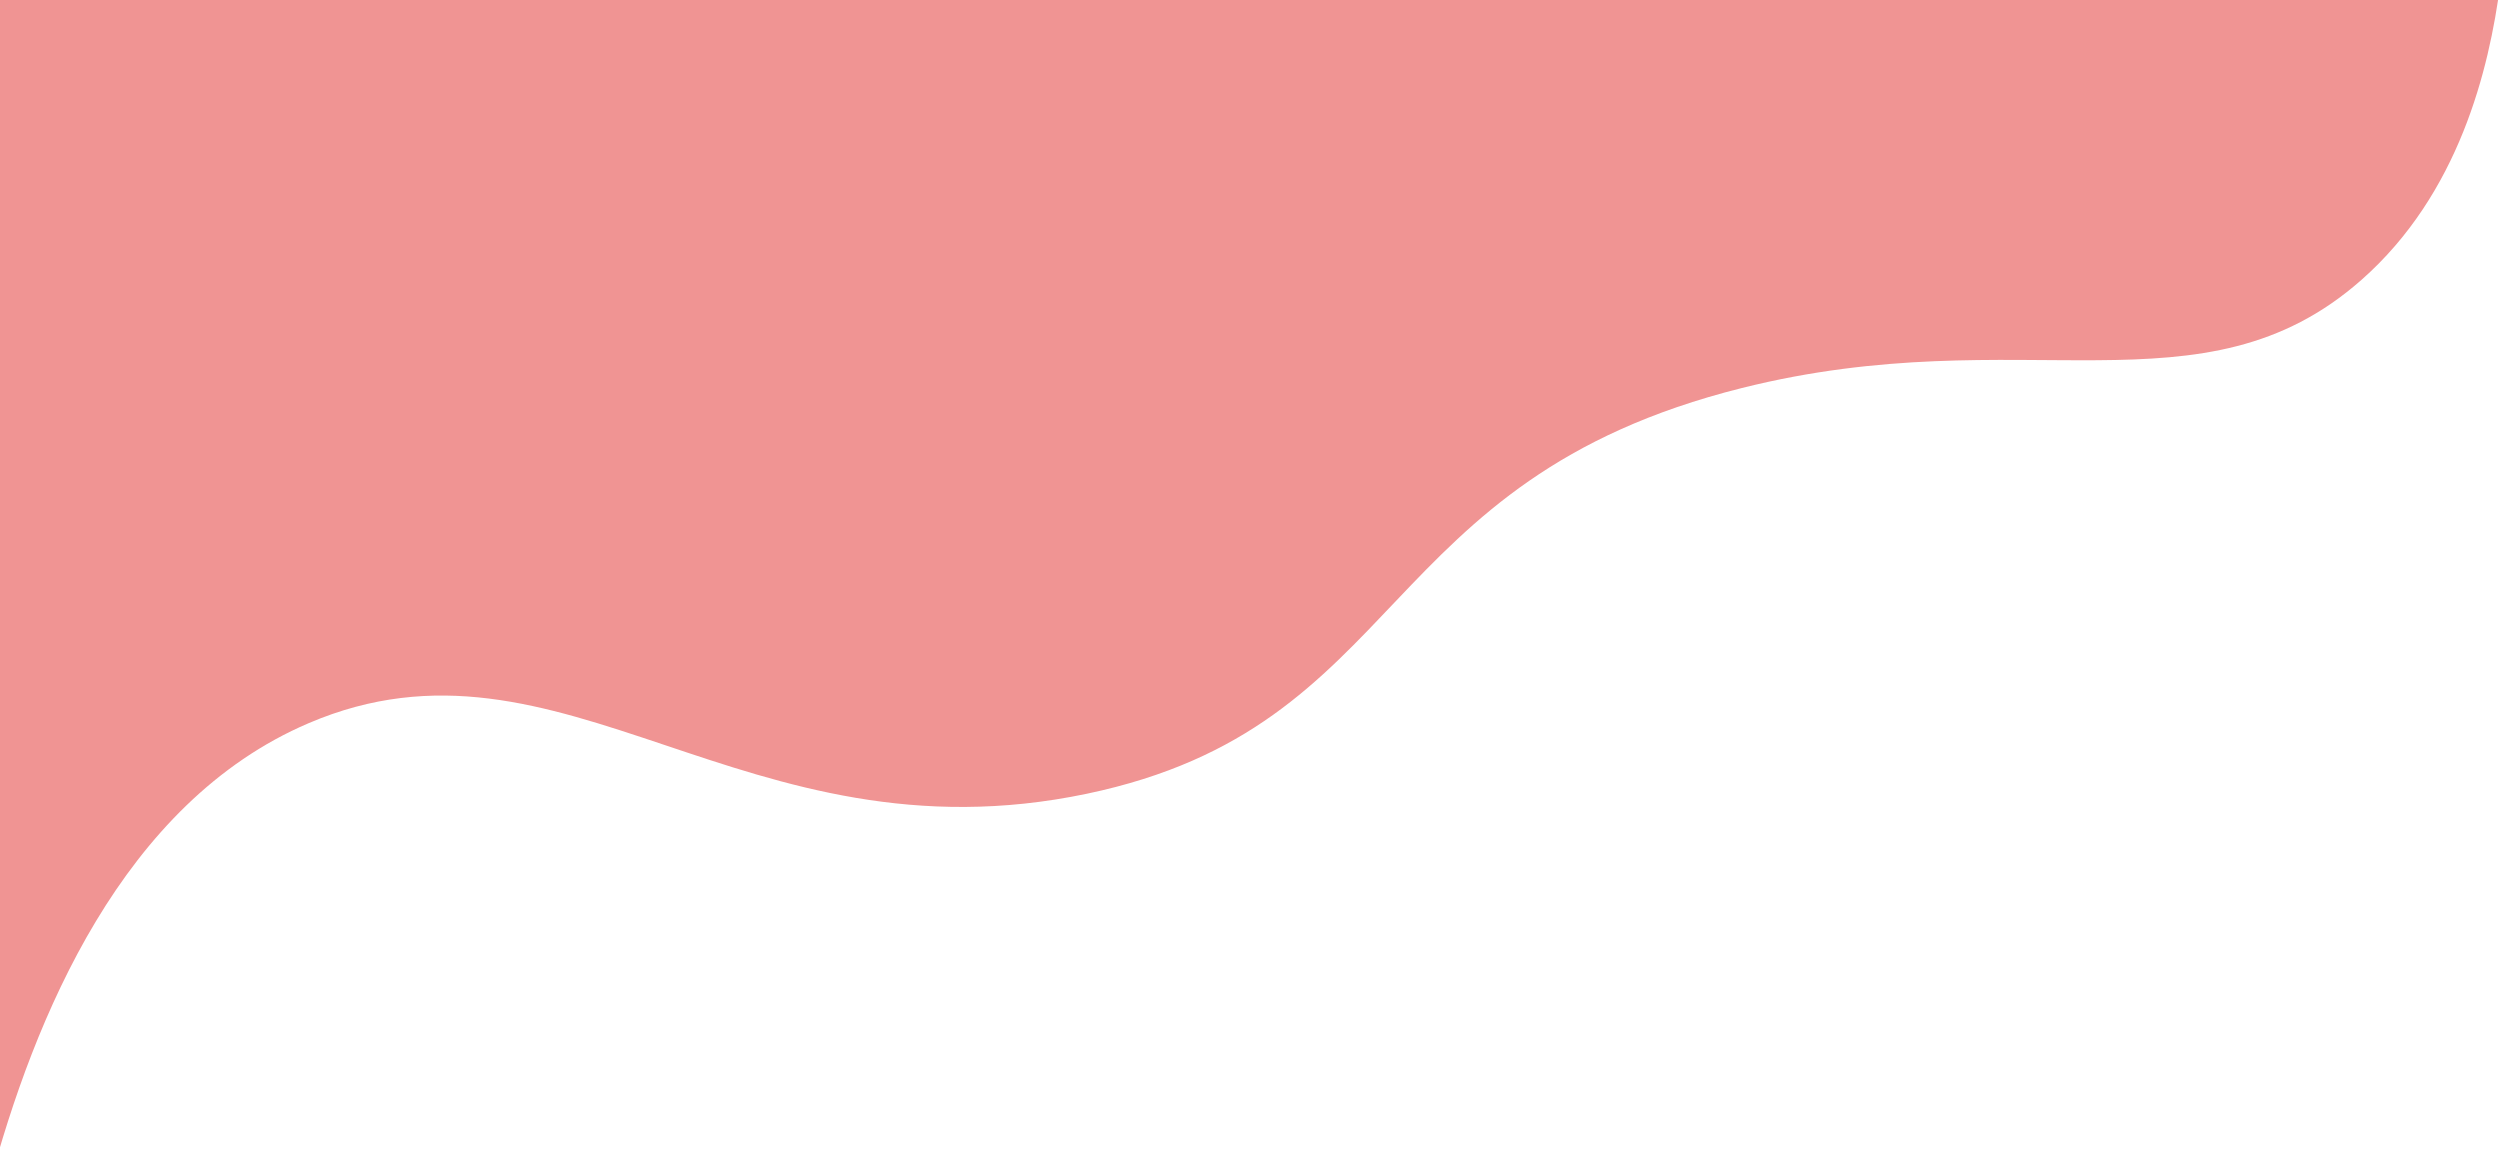   <svg xmlns="http://www.w3.org/2000/svg" x="0px" y="0px" viewBox="0 0 1133.9 530.9" style="vertical-align: middle; max-width: 100%; width: 100%;" width="100%">
   <path d="M1134-7c-5,38.2-18.6,94.9-63,134c-72.2,63.6-153.7,17.1-281,49c-167.3,41.9-151.1,153.4-297,184  c-156,32.7-237.9-81.2-353-32C55.5,364.1,15.5,461.5-5,538C-4.7,356.3-4.3,174.7-4-7C375.3-7,754.7-7,1134-7z" fill="rgb(240,148,147)">
   </path>
  </svg>
